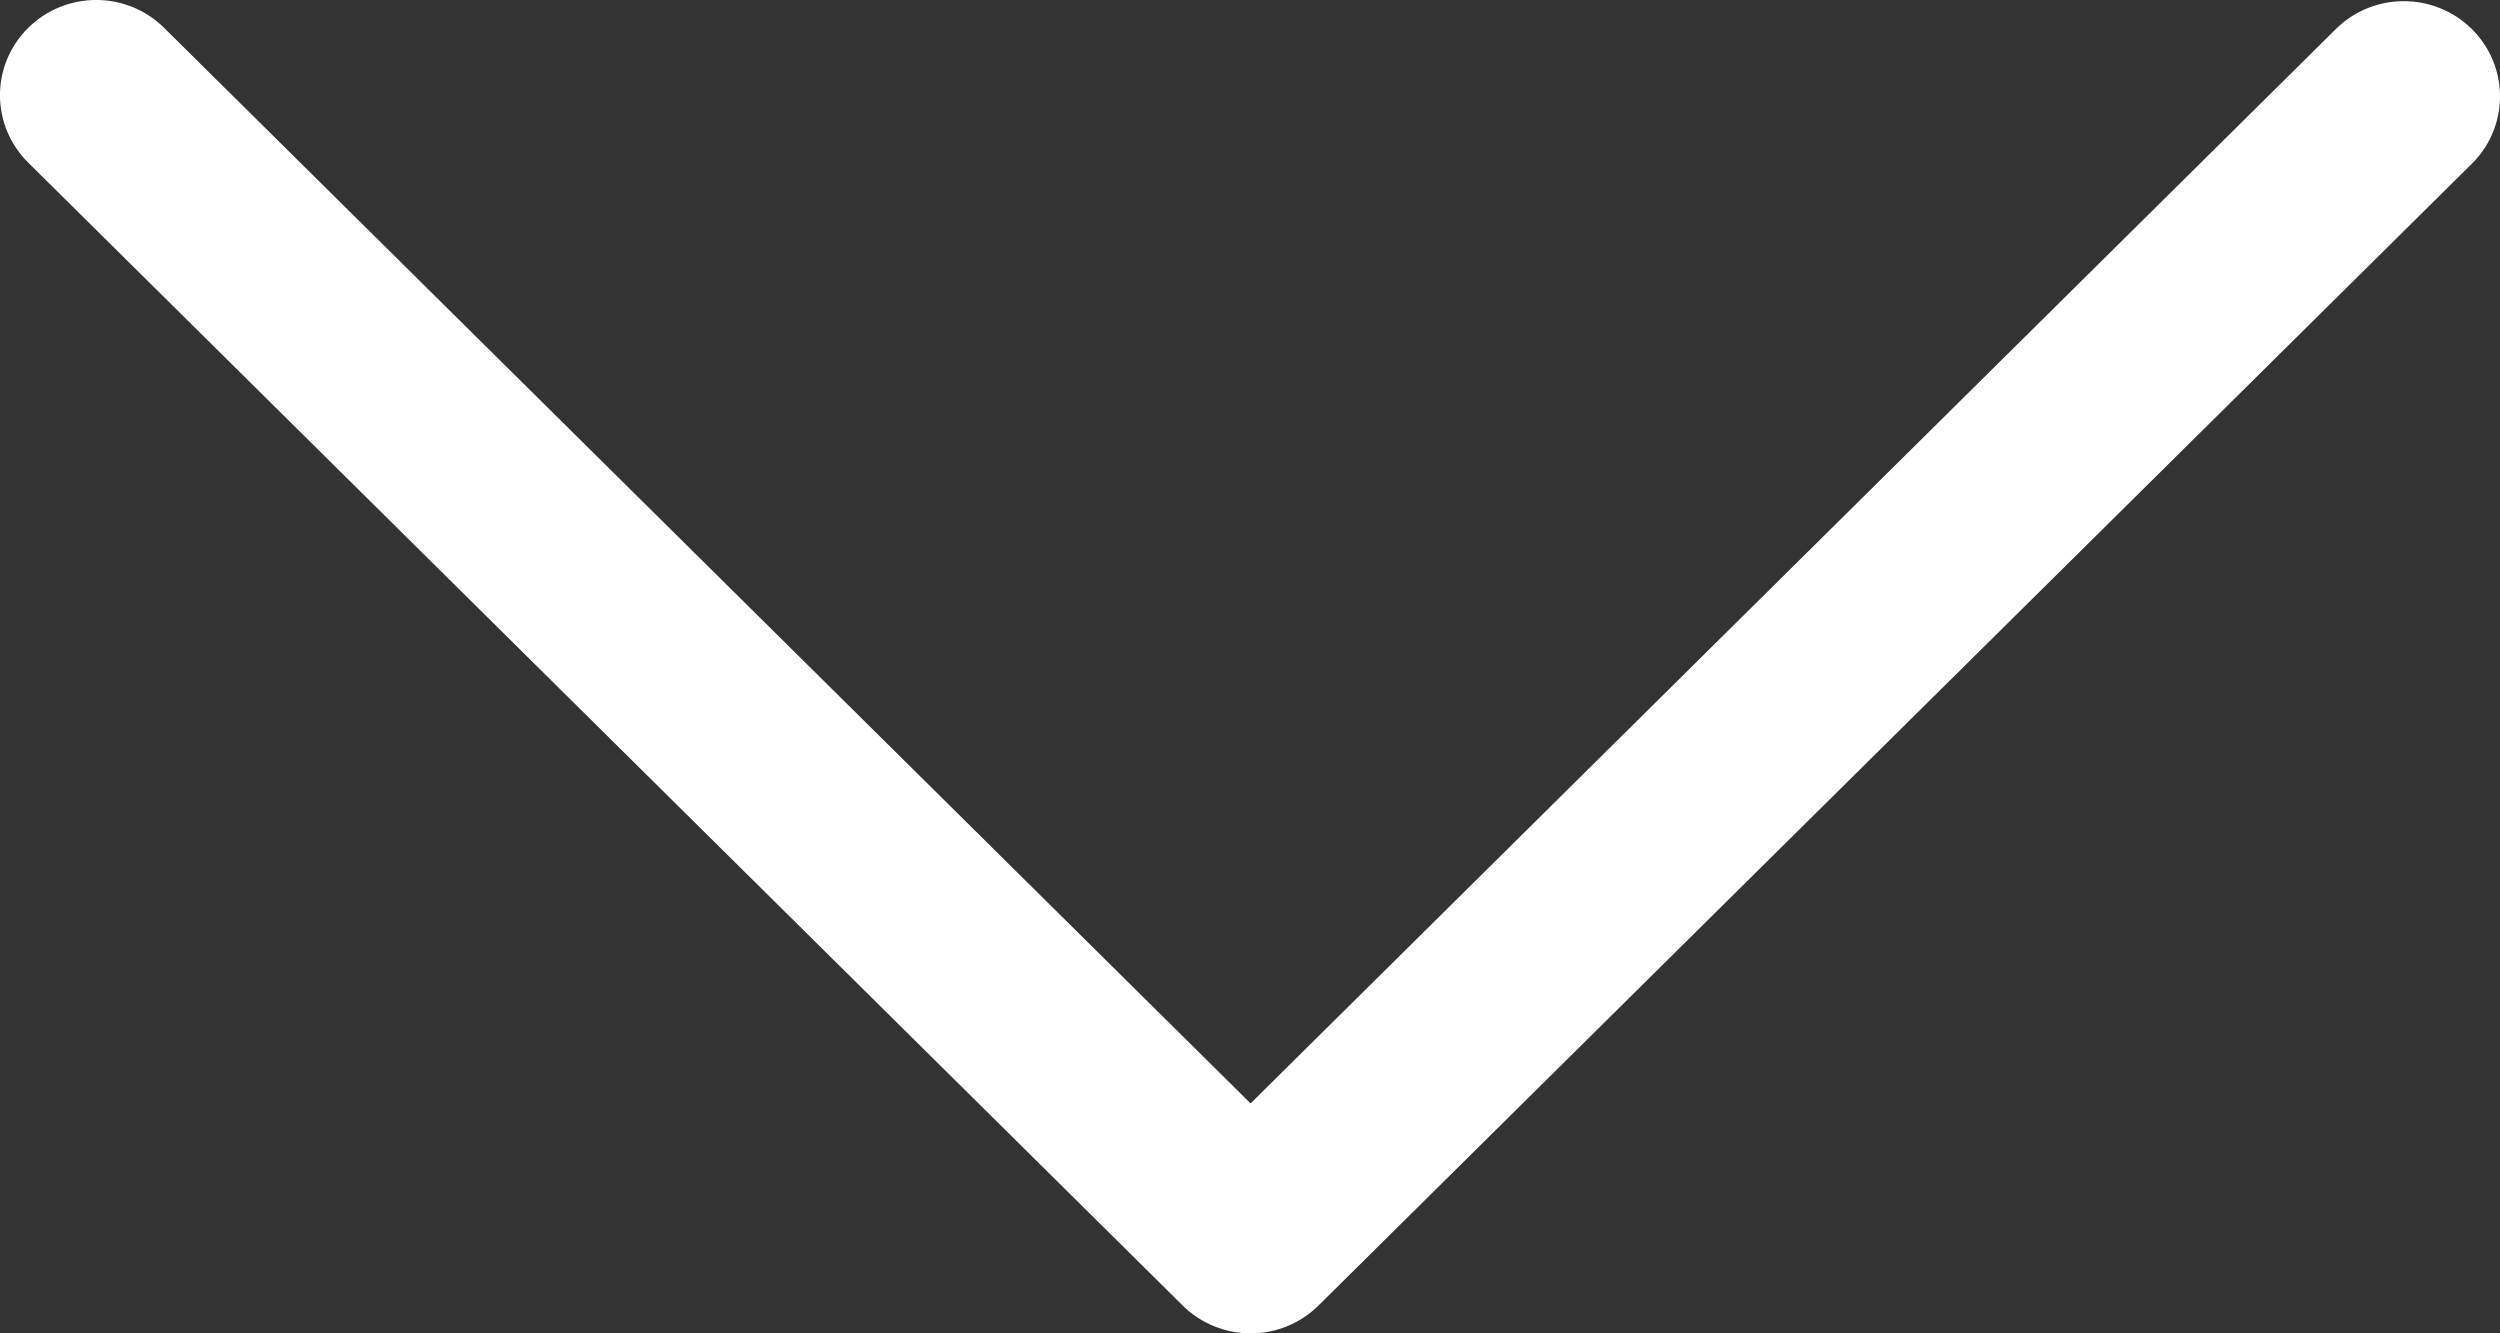 <?xml version="1.0" encoding="UTF-8"?>
<svg width="30px" height="16px" viewBox="0 0 30 16" version="1.1" xmlns="http://www.w3.org/2000/svg" xmlns:xlink="http://www.w3.org/1999/xlink">
    <rect x="0" y="0" width="30" height="16" fill="#333333" stroke="none"/>
    <title>649BB5B2-B1AD-41E3-9F3A-B48B410660FB</title>
    <g id="2021-update" stroke="none" stroke-width="1" fill="none" fill-rule="evenodd">
        <g id="sirdeles-2021-update-3" transform="translate(-945, -780)" fill="#FFFFFF" fill-rule="nonzero">
            <g id="arrow_down" transform="translate(960, 788) rotate(-270) translate(-960, -788) translate(952, 773)">
                <path d="M15.665,14.177 L1.951,0.324 C1.497,-0.119 0.773,-0.106 0.335,0.352 C-0.093,0.8 -0.093,1.509 0.335,1.956 L13.241,14.993 L0.335,28.03 C-0.112,28.48 -0.112,29.211 0.335,29.662 C0.781,30.113 1.504,30.113 1.951,29.662 L15.665,15.809 C16.112,15.358 16.112,14.628 15.665,14.177 Z" id="Path"></path>
            </g>
        </g>
    </g>
</svg>